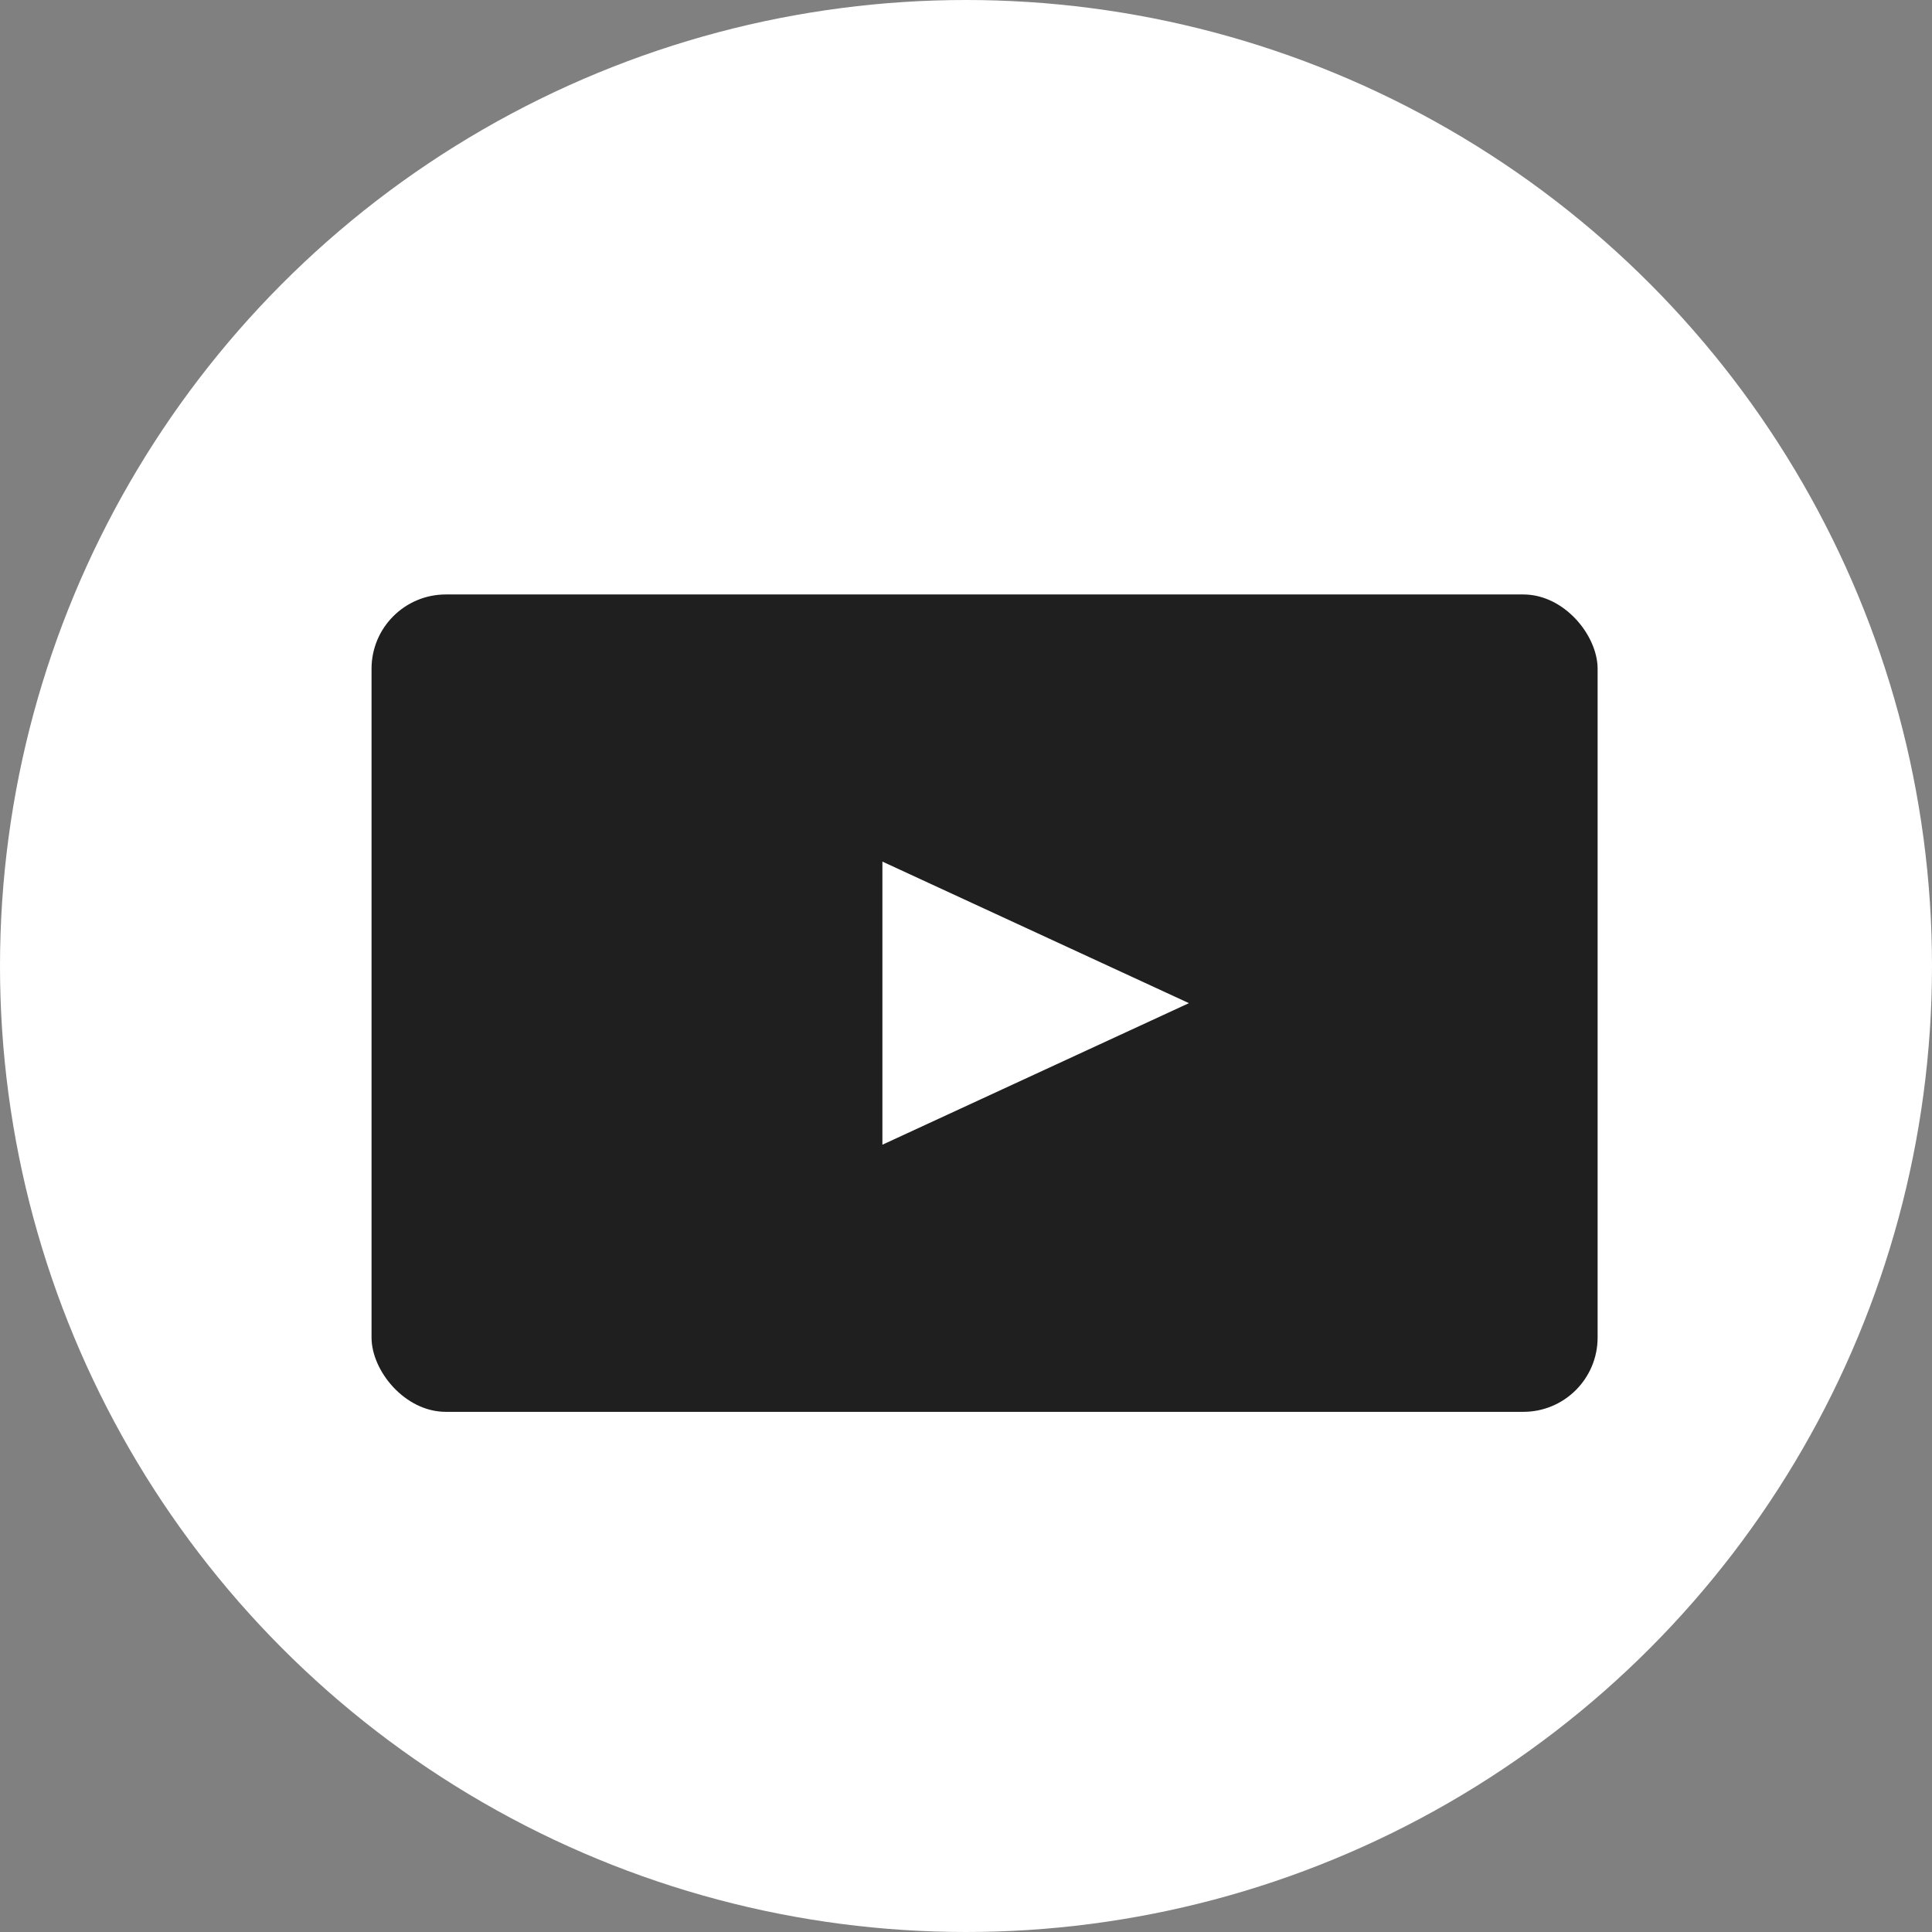 <svg width="26" height="26" viewBox="0 0 26 26" fill="none" xmlns="http://www.w3.org/2000/svg">
<rect x="0" y="0" width="26" height="26" fill="#808080" stroke="none"/>
<circle cx="13" cy="13" r="13" fill="white"/>
<rect x="5" y="8" width="16.5" height="11" rx="1" fill="#1F1F1F"/>
<path d="M16 13.5L11.875 15.405L11.875 11.595L16 13.5Z" fill="white"/>
</svg>
